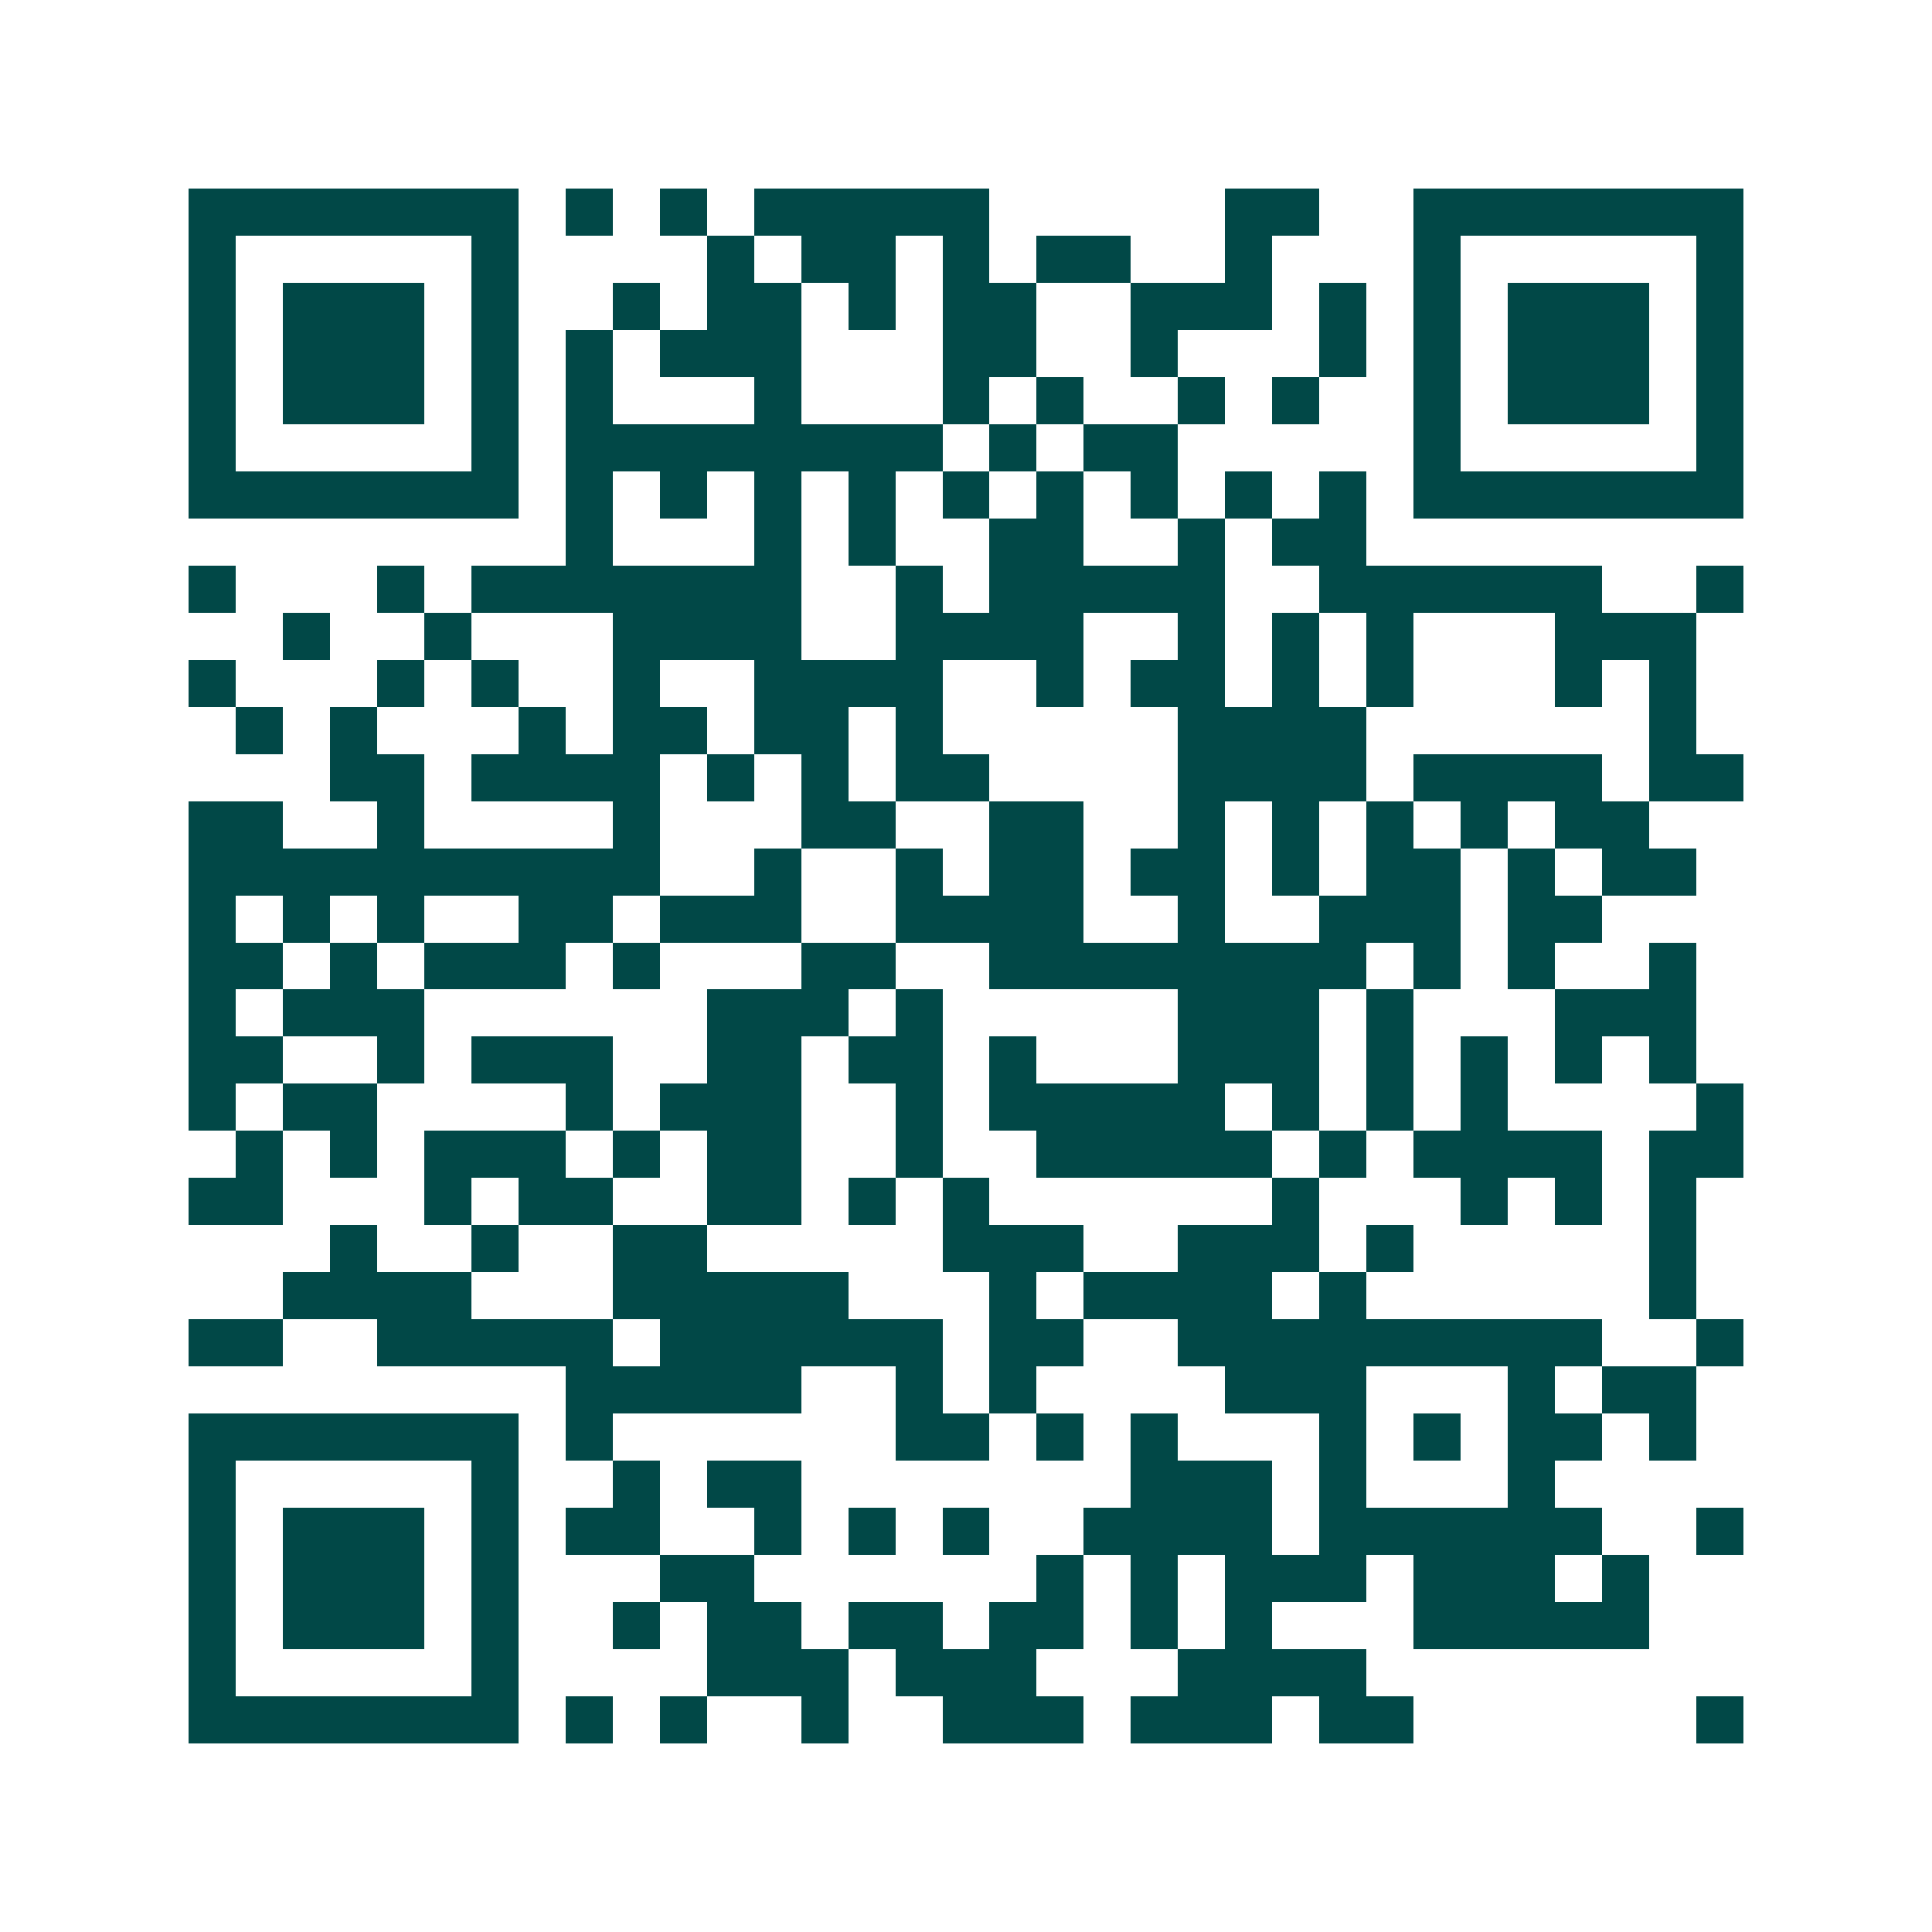 <svg xmlns="http://www.w3.org/2000/svg" width="200" height="200" viewBox="0 0 41 41" shape-rendering="crispEdges"><path fill="#ffffff" d="M0 0h41v41H0z"/><path stroke="#014847" d="M4 4.5h7m1 0h1m1 0h1m1 0h5m5 0h2m2 0h7M4 5.5h1m5 0h1m4 0h1m1 0h2m1 0h1m1 0h2m2 0h1m3 0h1m5 0h1M4 6.5h1m1 0h3m1 0h1m2 0h1m1 0h2m1 0h1m1 0h2m2 0h3m1 0h1m1 0h1m1 0h3m1 0h1M4 7.5h1m1 0h3m1 0h1m1 0h1m1 0h3m3 0h2m2 0h1m3 0h1m1 0h1m1 0h3m1 0h1M4 8.5h1m1 0h3m1 0h1m1 0h1m3 0h1m3 0h1m1 0h1m2 0h1m1 0h1m2 0h1m1 0h3m1 0h1M4 9.5h1m5 0h1m1 0h8m1 0h1m1 0h2m5 0h1m5 0h1M4 10.5h7m1 0h1m1 0h1m1 0h1m1 0h1m1 0h1m1 0h1m1 0h1m1 0h1m1 0h1m1 0h7M12 11.5h1m3 0h1m1 0h1m2 0h2m2 0h1m1 0h2M4 12.5h1m3 0h1m1 0h7m2 0h1m1 0h5m2 0h6m2 0h1M6 13.5h1m2 0h1m3 0h4m2 0h4m2 0h1m1 0h1m1 0h1m3 0h3M4 14.5h1m3 0h1m1 0h1m2 0h1m2 0h4m2 0h1m1 0h2m1 0h1m1 0h1m3 0h1m1 0h1M5 15.5h1m1 0h1m3 0h1m1 0h2m1 0h2m1 0h1m5 0h4m6 0h1M7 16.5h2m1 0h4m1 0h1m1 0h1m1 0h2m4 0h4m1 0h4m1 0h2M4 17.5h2m2 0h1m4 0h1m3 0h2m2 0h2m2 0h1m1 0h1m1 0h1m1 0h1m1 0h2M4 18.5h10m2 0h1m2 0h1m1 0h2m1 0h2m1 0h1m1 0h2m1 0h1m1 0h2M4 19.5h1m1 0h1m1 0h1m2 0h2m1 0h3m2 0h4m2 0h1m2 0h3m1 0h2M4 20.5h2m1 0h1m1 0h3m1 0h1m3 0h2m2 0h8m1 0h1m1 0h1m2 0h1M4 21.5h1m1 0h3m6 0h3m1 0h1m5 0h3m1 0h1m3 0h3M4 22.5h2m2 0h1m1 0h3m2 0h2m1 0h2m1 0h1m3 0h3m1 0h1m1 0h1m1 0h1m1 0h1M4 23.5h1m1 0h2m4 0h1m1 0h3m2 0h1m1 0h5m1 0h1m1 0h1m1 0h1m4 0h1M5 24.5h1m1 0h1m1 0h3m1 0h1m1 0h2m2 0h1m2 0h5m1 0h1m1 0h4m1 0h2M4 25.5h2m3 0h1m1 0h2m2 0h2m1 0h1m1 0h1m6 0h1m3 0h1m1 0h1m1 0h1M7 26.5h1m2 0h1m2 0h2m5 0h3m2 0h3m1 0h1m5 0h1M6 27.5h4m3 0h5m3 0h1m1 0h4m1 0h1m6 0h1M4 28.5h2m2 0h5m1 0h6m1 0h2m2 0h9m2 0h1M12 29.5h5m2 0h1m1 0h1m4 0h3m3 0h1m1 0h2M4 30.5h7m1 0h1m6 0h2m1 0h1m1 0h1m3 0h1m1 0h1m1 0h2m1 0h1M4 31.5h1m5 0h1m2 0h1m1 0h2m7 0h3m1 0h1m3 0h1M4 32.5h1m1 0h3m1 0h1m1 0h2m2 0h1m1 0h1m1 0h1m2 0h4m1 0h6m2 0h1M4 33.5h1m1 0h3m1 0h1m3 0h2m6 0h1m1 0h1m1 0h3m1 0h3m1 0h1M4 34.5h1m1 0h3m1 0h1m2 0h1m1 0h2m1 0h2m1 0h2m1 0h1m1 0h1m3 0h5M4 35.5h1m5 0h1m4 0h3m1 0h3m3 0h4M4 36.5h7m1 0h1m1 0h1m2 0h1m2 0h3m1 0h3m1 0h2m6 0h1"/></svg>
